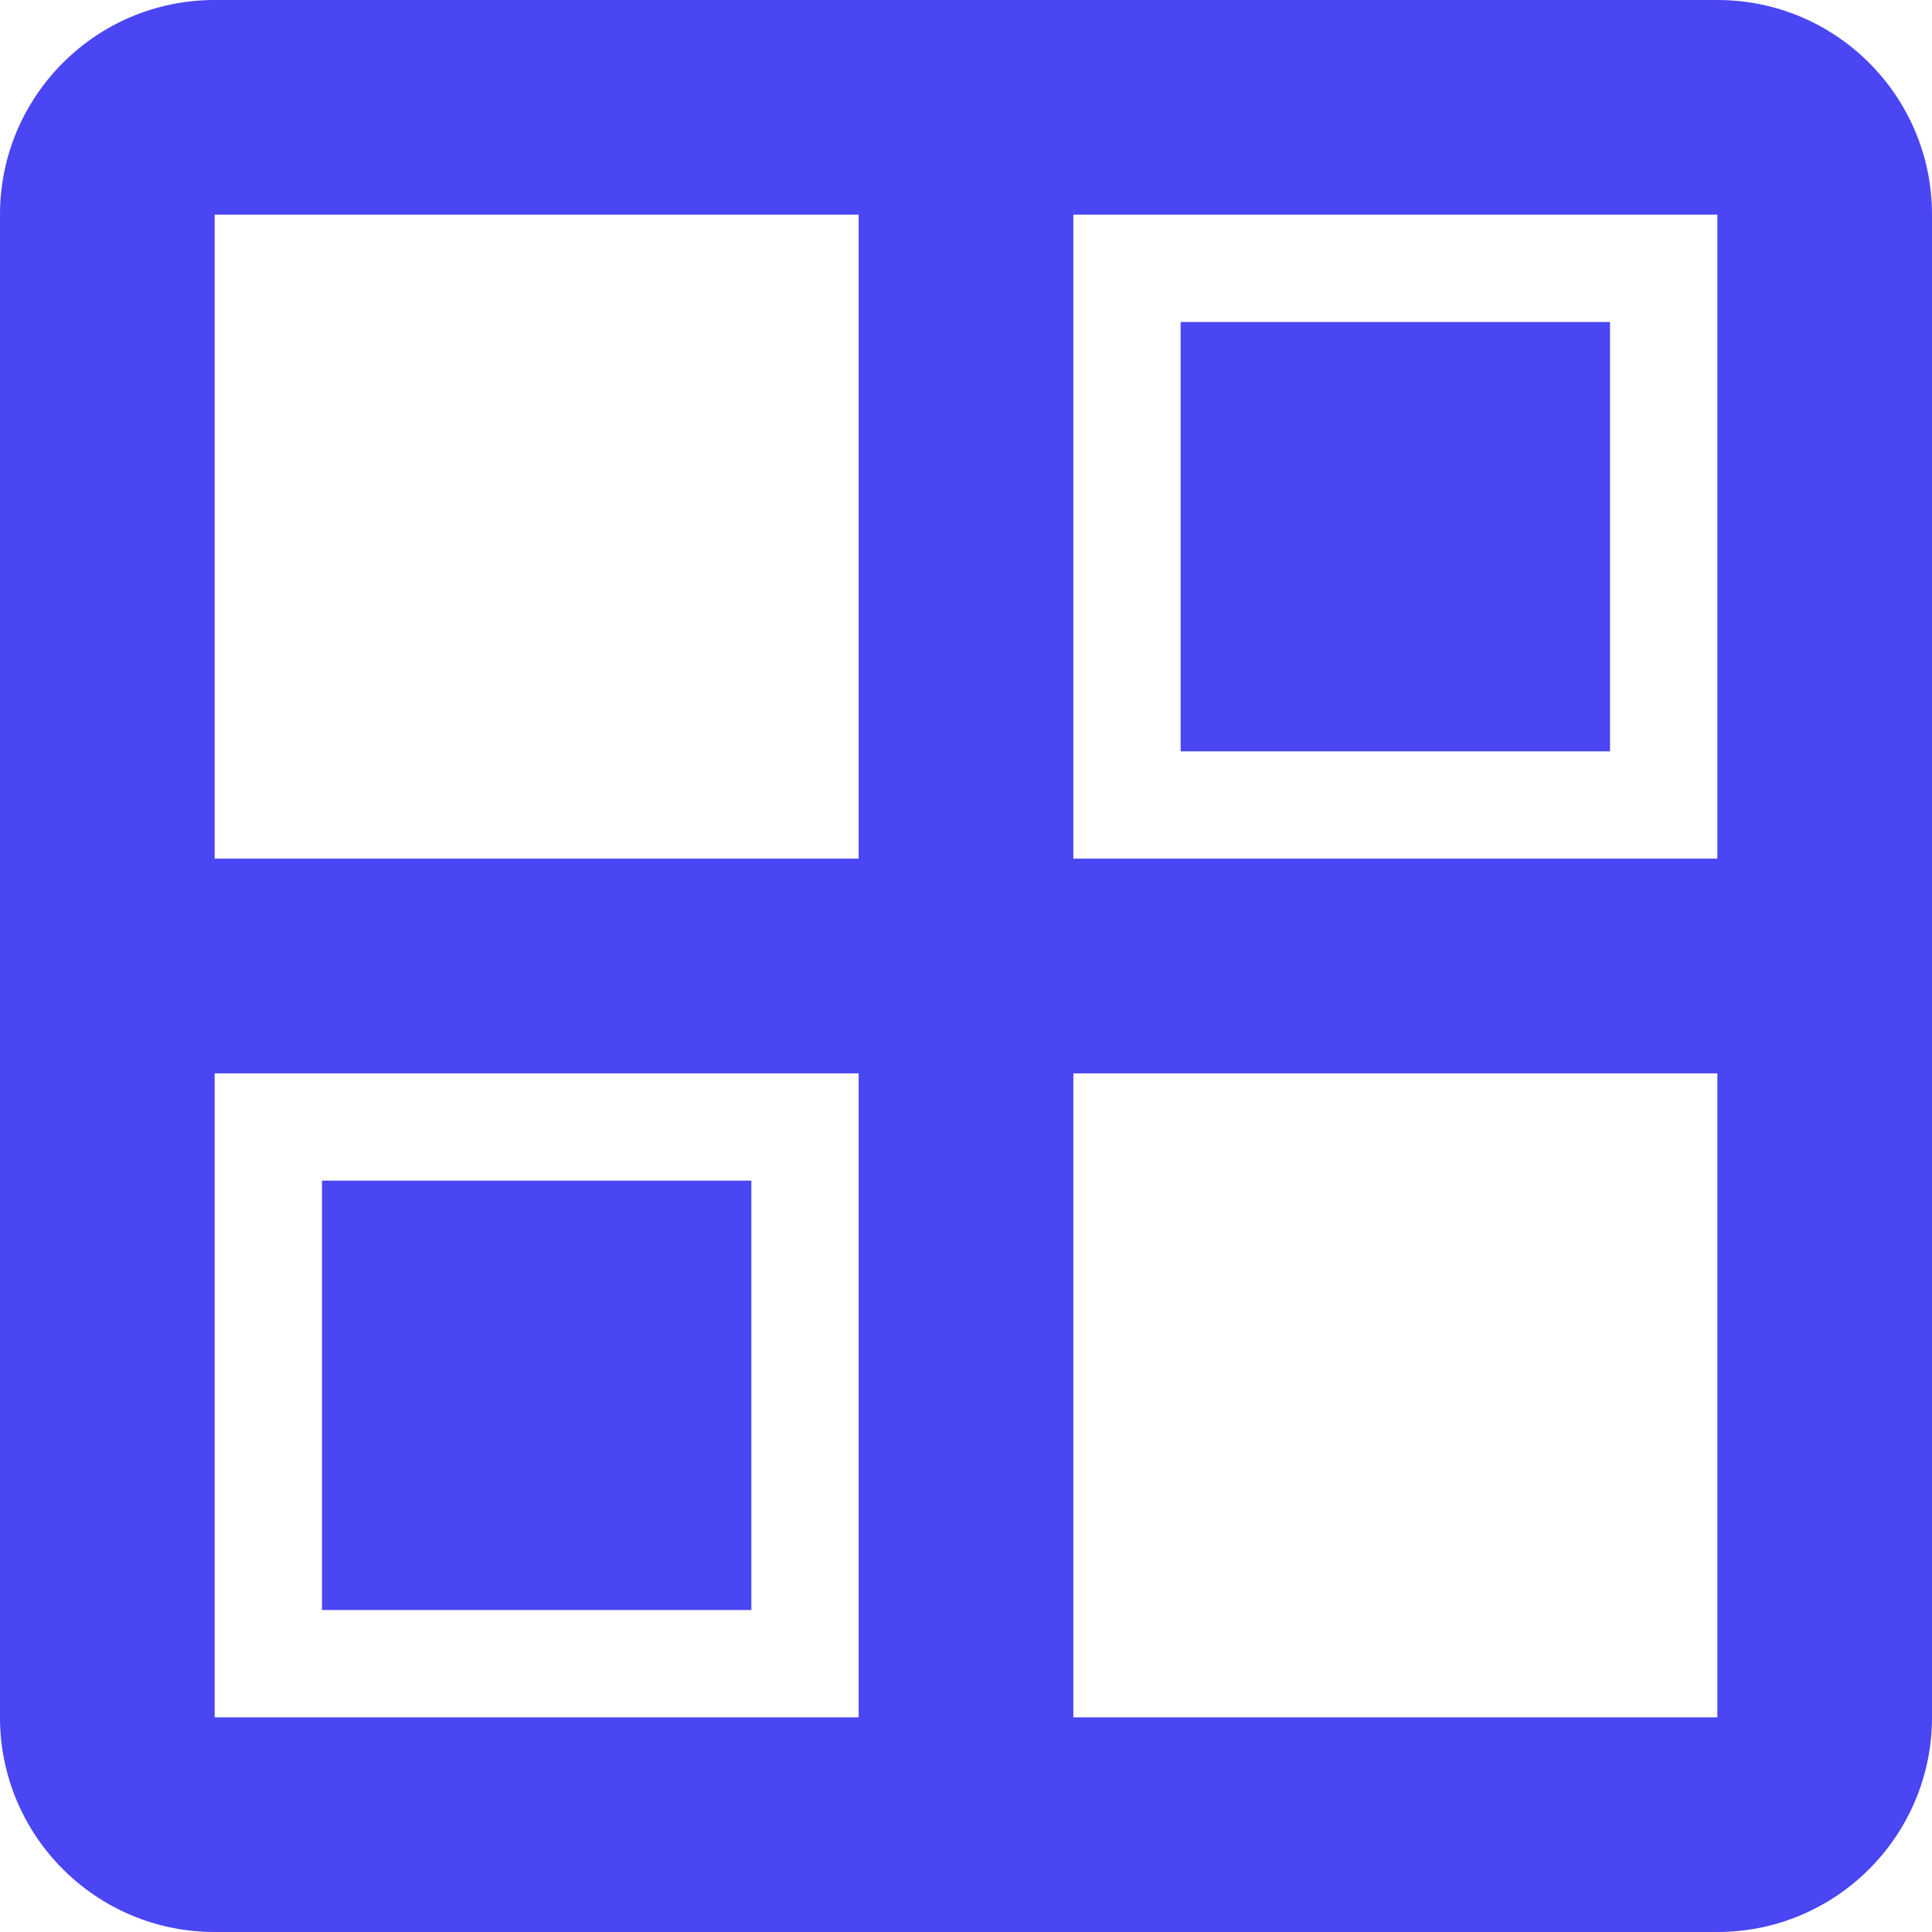 <svg width="30" height="30" viewBox="0 0 30 30" fill="none" xmlns="http://www.w3.org/2000/svg">
<path d="M26.667 0C28.508 0 30 1.492 30 3.333V26.667C30 28.508 28.508 30 26.667 30H3.333C1.492 30 0 28.508 0 26.667V3.333C0 1.492 1.492 0 3.333 0H26.667ZM26.667 16.667H16.667V26.667H26.667V16.667ZM13.333 16.667H3.333V26.667H13.333V16.667ZM11.667 18.333V25H5V18.333H11.667ZM26.667 3.333H16.667V13.333H26.667V3.333ZM13.333 3.333H3.333V13.333H13.333V3.333ZM25 5V11.667H18.333V5H25Z" fill="#4A46F3"/>
</svg>
